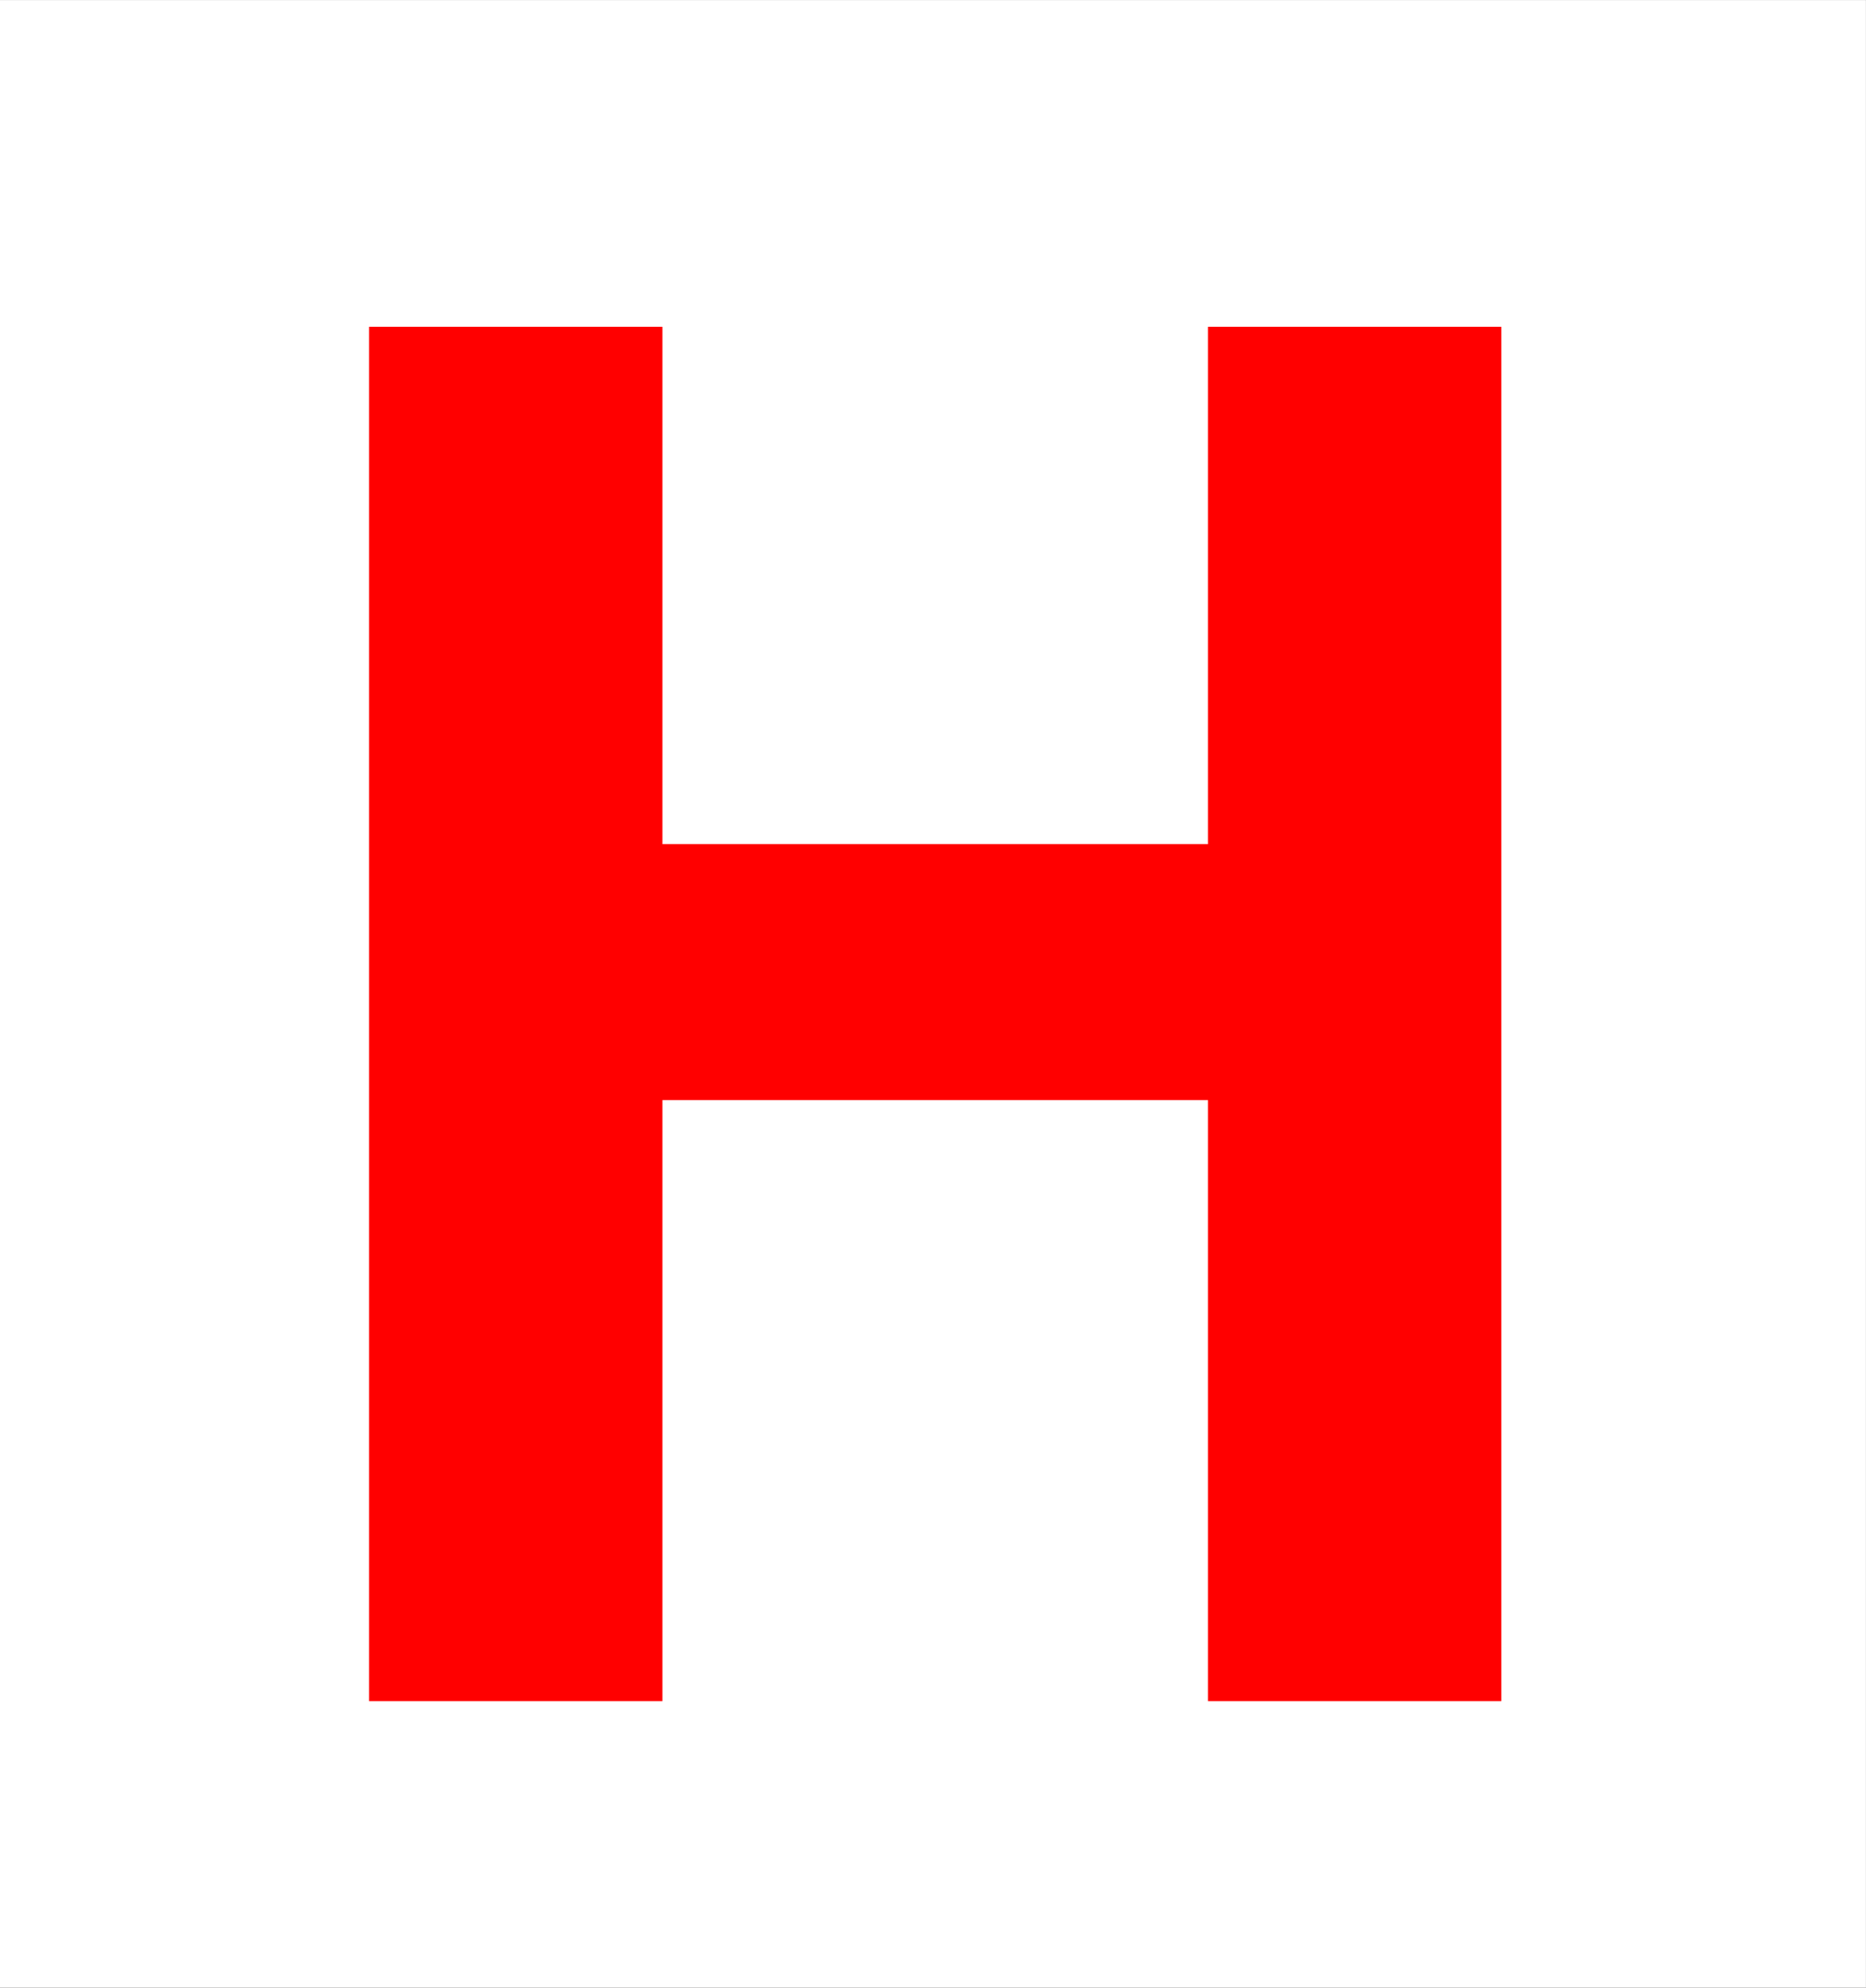 <?xml version="1.0" encoding="UTF-8" standalone="no"?>
<!-- Created with Inkscape (http://www.inkscape.org/) -->

<svg
   width="40.681mm"
   height="43.342mm"
   viewBox="0 0 40.681 43.342"
   version="1.1"
   id="svg1"
   inkscape:version="1.4.2 (f4327f4, 2025-05-13)"
   sodipodi:docname="dessin.svg"
   xmlns:inkscape="http://www.inkscape.org/namespaces/inkscape"
   xmlns:sodipodi="http://sodipodi.sourceforge.net/DTD/sodipodi-0.dtd"
   xmlns="http://www.w3.org/2000/svg"
   xmlns:svg="http://www.w3.org/2000/svg">
  <rect x="0" y="0" width="40.681" height="43.342" fill="#333333" stroke="none"/>
  <sodipodi:namedview
     id="namedview1"
     pagecolor="#ffffff"
     bordercolor="#000000"
     borderopacity="0.25"
     inkscape:showpageshadow="2"
     inkscape:pageopacity="0.0"
     inkscape:pagecheckerboard="0"
     inkscape:deskcolor="#d1d1d1"
     inkscape:document-units="mm"
     inkscape:zoom="4.1776837"
     inkscape:cx="60.320508"
     inkscape:cy="81.265128"
     inkscape:window-width="1920"
     inkscape:window-height="1009"
     inkscape:window-x="-8"
     inkscape:window-y="-8"
     inkscape:window-maximized="1"
     inkscape:current-layer="layer1" />
  <defs
     id="defs1" />
  <g
     inkscape:label="Calque 1"
     inkscape:groupmode="layer"
     id="layer1"
     transform="translate(-0.021,-0.284)">
    <path
       id="rect1"
       style="stroke:#ffffff;stroke-width:0.126;paint-order:markers stroke fill;stroke-opacity:1;fill:#ffffff;fill-opacity:1"
       d="M 0.084,0.348 H 40.638 V 43.563 H 0.084 Z" />
    <path
       d="M 9.291,8.634 H 13.239 V 19.915 H 27.581 V 8.634 h 3.947 V 36.154 H 27.581 V 23.049 H 13.239 V 36.154 H 9.291 Z"
       id="text1"
       style="font-family:poppins;-inkscape-font-specification:poppins;white-space:pre;fill:#ff0000;fill-opacity:1;stroke:#ff0000;stroke-width:2.448;stroke-opacity:1;paint-order:markers stroke fill"
       aria-label="H" />
  </g>
</svg>
